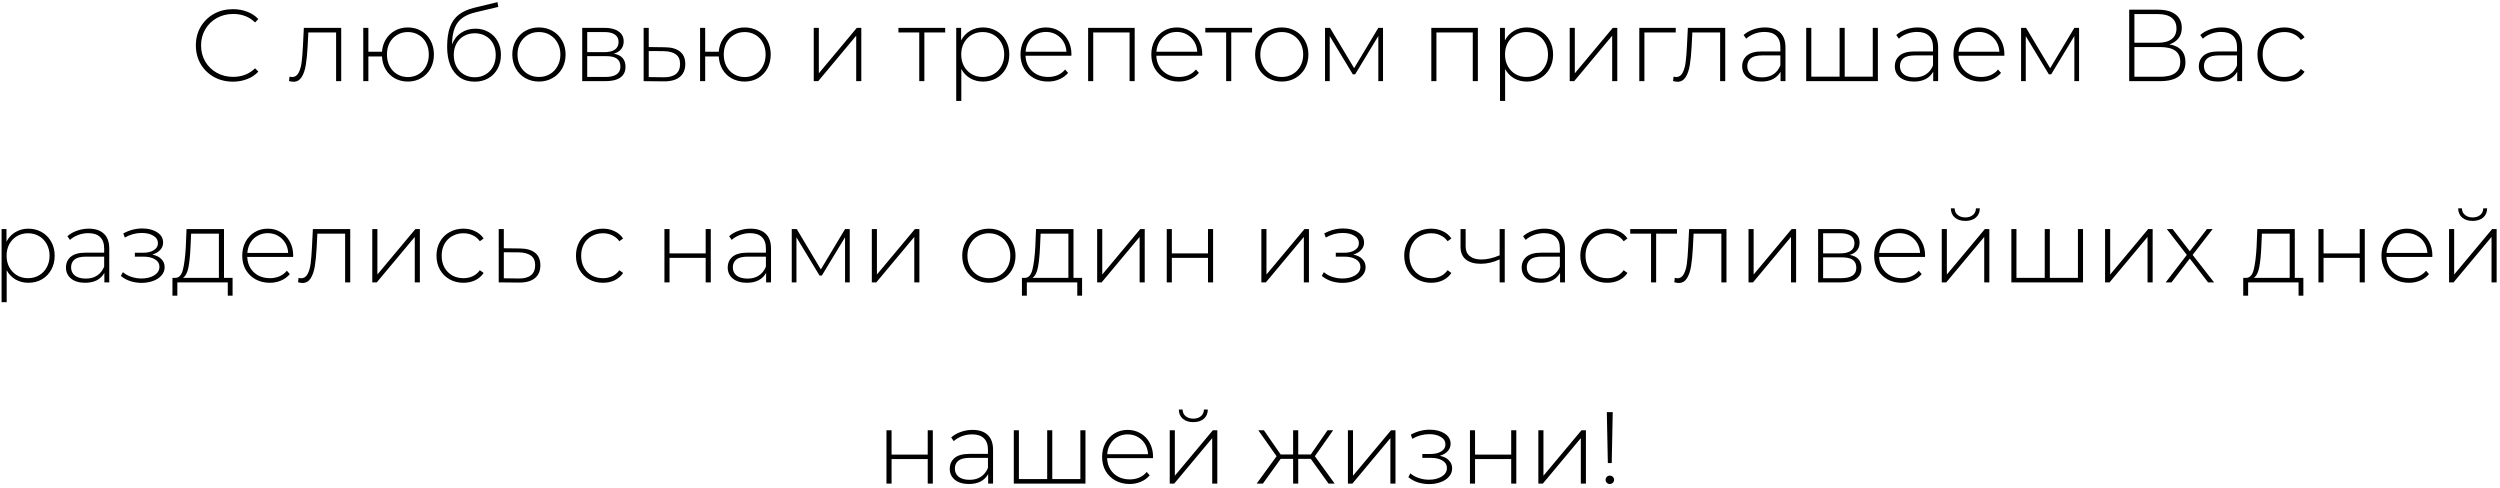 <?xml version="1.0" encoding="UTF-8"?> <svg xmlns="http://www.w3.org/2000/svg" width="410" height="80" viewBox="0 0 410 80" fill="none"><path d="M38.198 13.392C37.048 13.392 36.01 13.136 35.083 12.622C34.168 12.109 33.442 11.4 32.907 10.496C32.382 9.591 32.12 8.576 32.12 7.448C32.12 6.321 32.382 5.305 32.907 4.401C33.442 3.497 34.168 2.788 35.083 2.274C36.01 1.761 37.048 1.504 38.198 1.504C39.046 1.504 39.828 1.643 40.542 1.923C41.256 2.19 41.865 2.592 42.367 3.128L41.831 3.681C40.894 2.754 39.694 2.291 38.231 2.291C37.249 2.291 36.356 2.514 35.552 2.961C34.748 3.407 34.118 4.027 33.66 4.819C33.202 5.601 32.974 6.477 32.974 7.448C32.974 8.419 33.202 9.301 33.66 10.094C34.118 10.875 34.748 11.489 35.552 11.936C36.356 12.382 37.249 12.605 38.231 12.605C39.682 12.605 40.882 12.136 41.831 11.199L42.367 11.751C41.865 12.287 41.251 12.695 40.525 12.974C39.811 13.253 39.035 13.392 38.198 13.392ZM55.958 4.568V13.309H55.121V5.322H50.567L50.45 7.649C50.383 8.855 50.282 9.865 50.148 10.68C50.014 11.495 49.785 12.153 49.462 12.656C49.138 13.158 48.691 13.409 48.122 13.409C47.955 13.409 47.715 13.37 47.402 13.292L47.486 12.572C47.664 12.617 47.798 12.639 47.888 12.639C48.356 12.639 48.714 12.41 48.959 11.952C49.205 11.495 49.372 10.925 49.462 10.244C49.551 9.563 49.623 8.676 49.679 7.582L49.83 4.568H55.958ZM66.893 4.501C67.708 4.501 68.439 4.691 69.086 5.07C69.734 5.439 70.242 5.963 70.61 6.644C70.978 7.314 71.162 8.079 71.162 8.938C71.162 9.787 70.978 10.551 70.61 11.232C70.242 11.902 69.734 12.427 69.086 12.806C68.439 13.186 67.708 13.376 66.893 13.376C66.111 13.376 65.403 13.203 64.766 12.857C64.141 12.511 63.639 12.025 63.259 11.4C62.891 10.775 62.684 10.06 62.64 9.257H60.413V13.309H59.575V4.568H60.413V8.486H62.64C62.707 7.705 62.93 7.013 63.309 6.41C63.689 5.807 64.191 5.338 64.816 5.003C65.442 4.669 66.134 4.501 66.893 4.501ZM66.893 12.639C67.54 12.639 68.126 12.482 68.651 12.17C69.175 11.857 69.583 11.422 69.873 10.864C70.175 10.295 70.325 9.653 70.325 8.938C70.325 8.213 70.175 7.571 69.873 7.013C69.583 6.455 69.175 6.025 68.651 5.723C68.126 5.411 67.54 5.255 66.893 5.255C66.245 5.255 65.659 5.411 65.135 5.723C64.61 6.025 64.197 6.455 63.895 7.013C63.605 7.571 63.46 8.213 63.46 8.938C63.46 9.653 63.605 10.295 63.895 10.864C64.197 11.422 64.61 11.857 65.135 12.17C65.659 12.482 66.245 12.639 66.893 12.639ZM77.968 4.702C78.783 4.702 79.503 4.886 80.128 5.255C80.764 5.612 81.261 6.114 81.618 6.762C81.975 7.409 82.154 8.157 82.154 9.005C82.154 9.854 81.97 10.613 81.602 11.283C81.244 11.941 80.736 12.46 80.078 12.84C79.43 13.208 78.688 13.392 77.851 13.392C76.891 13.392 76.07 13.158 75.389 12.689C74.72 12.22 74.206 11.556 73.849 10.697C73.503 9.837 73.33 8.832 73.33 7.683C73.33 6.377 73.486 5.294 73.799 4.434C74.123 3.575 74.603 2.899 75.239 2.408C75.886 1.906 76.712 1.532 77.717 1.286L81.585 0.349L81.719 1.136L78.035 2.006C77.131 2.218 76.394 2.531 75.825 2.944C75.267 3.346 74.848 3.898 74.569 4.602C74.29 5.305 74.145 6.203 74.134 7.297C74.424 6.494 74.909 5.863 75.59 5.405C76.271 4.936 77.064 4.702 77.968 4.702ZM77.868 12.672C78.526 12.672 79.118 12.516 79.642 12.204C80.167 11.891 80.575 11.461 80.865 10.914C81.155 10.356 81.3 9.725 81.3 9.022C81.3 8.319 81.155 7.699 80.865 7.163C80.575 6.617 80.167 6.198 79.642 5.908C79.129 5.606 78.537 5.456 77.868 5.456C77.198 5.456 76.601 5.606 76.076 5.908C75.551 6.198 75.144 6.617 74.854 7.163C74.563 7.699 74.418 8.319 74.418 9.022C74.418 9.725 74.563 10.356 74.854 10.914C75.144 11.461 75.551 11.891 76.076 12.204C76.601 12.516 77.198 12.672 77.868 12.672ZM88.387 13.376C87.561 13.376 86.813 13.186 86.143 12.806C85.485 12.427 84.966 11.902 84.586 11.232C84.207 10.551 84.017 9.787 84.017 8.938C84.017 8.09 84.207 7.331 84.586 6.661C84.966 5.98 85.485 5.45 86.143 5.07C86.813 4.691 87.561 4.501 88.387 4.501C89.213 4.501 89.956 4.691 90.614 5.07C91.284 5.45 91.808 5.98 92.188 6.661C92.568 7.331 92.757 8.09 92.757 8.938C92.757 9.787 92.568 10.551 92.188 11.232C91.808 11.902 91.284 12.427 90.614 12.806C89.956 13.186 89.213 13.376 88.387 13.376ZM88.387 12.622C89.057 12.622 89.654 12.466 90.179 12.153C90.715 11.841 91.133 11.405 91.435 10.847C91.747 10.289 91.903 9.653 91.903 8.938C91.903 8.224 91.747 7.588 91.435 7.03C91.133 6.471 90.715 6.036 90.179 5.723C89.654 5.411 89.057 5.255 88.387 5.255C87.717 5.255 87.115 5.411 86.579 5.723C86.054 6.036 85.635 6.471 85.323 7.03C85.022 7.588 84.871 8.224 84.871 8.938C84.871 9.653 85.022 10.289 85.323 10.847C85.635 11.405 86.054 11.841 86.579 12.153C87.115 12.466 87.717 12.622 88.387 12.622ZM100.658 8.804C101.942 9.028 102.583 9.748 102.583 10.964C102.583 11.723 102.304 12.304 101.746 12.706C101.199 13.108 100.373 13.309 99.268 13.309H95.484V4.568H99.168C100.139 4.568 100.898 4.763 101.445 5.154C102.003 5.534 102.282 6.081 102.282 6.795C102.282 7.309 102.137 7.738 101.847 8.084C101.568 8.419 101.171 8.659 100.658 8.804ZM96.304 8.553H99.117C99.865 8.553 100.44 8.414 100.842 8.135C101.244 7.844 101.445 7.431 101.445 6.896C101.445 6.349 101.244 5.941 100.842 5.673C100.451 5.394 99.876 5.255 99.117 5.255H96.304V8.553ZM99.251 12.622C100.915 12.622 101.746 12.058 101.746 10.931C101.746 10.339 101.556 9.904 101.177 9.625C100.797 9.346 100.2 9.206 99.385 9.206H96.304V12.622H99.251ZM109.056 7.75C110.139 7.761 110.965 8.001 111.534 8.47C112.104 8.927 112.388 9.603 112.388 10.496C112.388 11.422 112.087 12.131 111.484 12.622C110.881 13.113 110.005 13.353 108.855 13.342L105.557 13.309V4.568H106.394V7.716L109.056 7.75ZM108.838 12.672C109.72 12.684 110.39 12.505 110.848 12.136C111.305 11.768 111.534 11.221 111.534 10.496C111.534 9.792 111.311 9.273 110.865 8.938C110.418 8.592 109.743 8.408 108.838 8.386L106.394 8.369V12.639L108.838 12.672ZM122.129 4.501C122.944 4.501 123.675 4.691 124.322 5.07C124.97 5.439 125.478 5.963 125.846 6.644C126.214 7.314 126.399 8.079 126.399 8.938C126.399 9.787 126.214 10.551 125.846 11.232C125.478 11.902 124.97 12.427 124.322 12.806C123.675 13.186 122.944 13.376 122.129 13.376C121.348 13.376 120.639 13.203 120.002 12.857C119.377 12.511 118.875 12.025 118.495 11.4C118.127 10.775 117.921 10.06 117.876 9.257H115.649V13.309H114.812V4.568H115.649V8.486H117.876C117.943 7.705 118.166 7.013 118.546 6.41C118.925 5.807 119.428 5.338 120.053 5.003C120.678 4.669 121.37 4.501 122.129 4.501ZM122.129 12.639C122.776 12.639 123.362 12.482 123.887 12.17C124.412 11.857 124.819 11.422 125.109 10.864C125.411 10.295 125.561 9.653 125.561 8.938C125.561 8.213 125.411 7.571 125.109 7.013C124.819 6.455 124.412 6.025 123.887 5.723C123.362 5.411 122.776 5.255 122.129 5.255C121.481 5.255 120.895 5.411 120.371 5.723C119.846 6.025 119.433 6.455 119.132 7.013C118.841 7.571 118.696 8.213 118.696 8.938C118.696 9.653 118.841 10.295 119.132 10.864C119.433 11.422 119.846 11.857 120.371 12.17C120.895 12.482 121.481 12.639 122.129 12.639ZM133.453 4.568H134.29V12.019L140.519 4.568H141.255V13.309H140.418V5.857L134.189 13.309H133.453V4.568ZM155.01 5.322H151.595V13.309H150.757V5.322H147.342V4.568H155.01V5.322ZM161.207 4.501C162.022 4.501 162.758 4.691 163.417 5.07C164.076 5.45 164.589 5.975 164.957 6.644C165.337 7.314 165.527 8.079 165.527 8.938C165.527 9.798 165.337 10.568 164.957 11.249C164.589 11.919 164.076 12.444 163.417 12.823C162.758 13.191 162.022 13.376 161.207 13.376C160.436 13.376 159.739 13.197 159.114 12.84C158.489 12.471 158.003 11.963 157.657 11.316V16.557H156.82V4.568H157.623V6.628C157.969 5.958 158.455 5.439 159.08 5.07C159.716 4.691 160.425 4.501 161.207 4.501ZM161.156 12.622C161.826 12.622 162.429 12.466 162.965 12.153C163.501 11.841 163.919 11.405 164.221 10.847C164.533 10.289 164.689 9.653 164.689 8.938C164.689 8.224 164.533 7.588 164.221 7.03C163.919 6.471 163.501 6.036 162.965 5.723C162.429 5.411 161.826 5.255 161.156 5.255C160.487 5.255 159.884 5.411 159.348 5.723C158.823 6.036 158.405 6.471 158.092 7.03C157.791 7.588 157.64 8.224 157.64 8.938C157.64 9.653 157.791 10.289 158.092 10.847C158.405 11.405 158.823 11.841 159.348 12.153C159.884 12.466 160.487 12.622 161.156 12.622ZM175.7 9.139H168.182C168.205 9.82 168.378 10.429 168.701 10.964C169.025 11.489 169.46 11.896 170.007 12.187C170.565 12.477 171.191 12.622 171.883 12.622C172.452 12.622 172.977 12.522 173.457 12.321C173.948 12.109 174.355 11.802 174.679 11.4L175.165 11.952C174.785 12.41 174.305 12.762 173.725 13.007C173.155 13.253 172.536 13.376 171.866 13.376C170.995 13.376 170.219 13.186 169.539 12.806C168.858 12.427 168.322 11.902 167.931 11.232C167.552 10.562 167.362 9.798 167.362 8.938C167.362 8.09 167.54 7.331 167.898 6.661C168.266 5.98 168.768 5.45 169.405 5.07C170.041 4.691 170.755 4.501 171.548 4.501C172.34 4.501 173.049 4.691 173.674 5.07C174.311 5.439 174.807 5.958 175.165 6.628C175.533 7.297 175.717 8.056 175.717 8.905L175.7 9.139ZM171.548 5.238C170.934 5.238 170.381 5.377 169.89 5.657C169.399 5.924 169.003 6.31 168.701 6.812C168.411 7.303 168.244 7.861 168.199 8.486H174.897C174.863 7.861 174.696 7.303 174.394 6.812C174.093 6.321 173.697 5.936 173.205 5.657C172.714 5.377 172.162 5.238 171.548 5.238ZM186.088 4.568V13.309H185.251V5.322H179.29V13.309H178.453V4.568H186.088ZM197.154 9.139H189.636C189.658 9.82 189.831 10.429 190.155 10.964C190.479 11.489 190.914 11.896 191.461 12.187C192.019 12.477 192.644 12.622 193.336 12.622C193.905 12.622 194.43 12.522 194.91 12.321C195.401 12.109 195.809 11.802 196.132 11.4L196.618 11.952C196.239 12.41 195.759 12.762 195.178 13.007C194.609 13.253 193.989 13.376 193.319 13.376C192.449 13.376 191.673 13.186 190.992 12.806C190.311 12.427 189.775 11.902 189.385 11.232C189.005 10.562 188.815 9.798 188.815 8.938C188.815 8.09 188.994 7.331 189.351 6.661C189.719 5.98 190.222 5.45 190.858 5.07C191.494 4.691 192.209 4.501 193.001 4.501C193.794 4.501 194.503 4.691 195.128 5.07C195.764 5.439 196.261 5.958 196.618 6.628C196.986 7.297 197.171 8.056 197.171 8.905L197.154 9.139ZM193.001 5.238C192.387 5.238 191.835 5.377 191.344 5.657C190.852 5.924 190.456 6.31 190.155 6.812C189.865 7.303 189.697 7.861 189.652 8.486H196.35C196.317 7.861 196.149 7.303 195.848 6.812C195.546 6.321 195.15 5.936 194.659 5.657C194.168 5.377 193.615 5.238 193.001 5.238ZM205.341 5.322H201.925V13.309H201.088V5.322H197.672V4.568H205.341V5.322ZM210.208 13.376C209.382 13.376 208.634 13.186 207.964 12.806C207.305 12.427 206.786 11.902 206.407 11.232C206.027 10.551 205.837 9.787 205.837 8.938C205.837 8.09 206.027 7.331 206.407 6.661C206.786 5.98 207.305 5.45 207.964 5.07C208.634 4.691 209.382 4.501 210.208 4.501C211.034 4.501 211.776 4.691 212.435 5.07C213.104 5.45 213.629 5.98 214.009 6.661C214.388 7.331 214.578 8.09 214.578 8.938C214.578 9.787 214.388 10.551 214.009 11.232C213.629 11.902 213.104 12.427 212.435 12.806C211.776 13.186 211.034 13.376 210.208 13.376ZM210.208 12.622C210.877 12.622 211.475 12.466 211.999 12.153C212.535 11.841 212.954 11.405 213.255 10.847C213.568 10.289 213.724 9.653 213.724 8.938C213.724 8.224 213.568 7.588 213.255 7.03C212.954 6.471 212.535 6.036 211.999 5.723C211.475 5.411 210.877 5.255 210.208 5.255C209.538 5.255 208.935 5.411 208.399 5.723C207.875 6.036 207.456 6.471 207.143 7.03C206.842 7.588 206.691 8.224 206.691 8.938C206.691 9.653 206.842 10.289 207.143 10.847C207.456 11.405 207.875 11.841 208.399 12.153C208.935 12.466 209.538 12.622 210.208 12.622ZM226.815 4.568V13.309H226.045V5.908L222.244 12.187H221.859L218.075 5.924V13.309H217.304V4.568H218.125L222.077 11.182L226.045 4.568H226.815ZM242.371 4.568V13.309H241.534V5.322H235.573V13.309H234.735V4.568H242.371ZM250.389 4.501C251.204 4.501 251.941 4.691 252.599 5.07C253.258 5.45 253.771 5.975 254.14 6.644C254.519 7.314 254.709 8.079 254.709 8.938C254.709 9.798 254.519 10.568 254.14 11.249C253.771 11.919 253.258 12.444 252.599 12.823C251.941 13.191 251.204 13.376 250.389 13.376C249.619 13.376 248.921 13.197 248.296 12.84C247.671 12.471 247.185 11.963 246.839 11.316V16.557H246.002V4.568H246.806V6.628C247.152 5.958 247.637 5.439 248.263 5.07C248.899 4.691 249.608 4.501 250.389 4.501ZM250.339 12.622C251.009 12.622 251.611 12.466 252.147 12.153C252.683 11.841 253.102 11.405 253.403 10.847C253.716 10.289 253.872 9.653 253.872 8.938C253.872 8.224 253.716 7.588 253.403 7.03C253.102 6.471 252.683 6.036 252.147 5.723C251.611 5.411 251.009 5.255 250.339 5.255C249.669 5.255 249.066 5.411 248.531 5.723C248.006 6.036 247.587 6.471 247.275 7.03C246.973 7.588 246.823 8.224 246.823 8.938C246.823 9.653 246.973 10.289 247.275 10.847C247.587 11.405 248.006 11.841 248.531 12.153C249.066 12.466 249.669 12.622 250.339 12.622ZM257.432 4.568H258.269V12.019L264.498 4.568H265.234V13.309H264.397V5.857L258.168 13.309H257.432V4.568ZM274.823 5.322H269.682V13.309H268.845V4.568H274.823V5.322ZM282.937 4.568V13.309H282.1V5.322H277.545L277.428 7.649C277.361 8.855 277.261 9.865 277.127 10.68C276.993 11.495 276.764 12.153 276.44 12.656C276.116 13.158 275.67 13.409 275.101 13.409C274.933 13.409 274.693 13.37 274.381 13.292L274.464 12.572C274.643 12.617 274.777 12.639 274.866 12.639C275.335 12.639 275.692 12.41 275.938 11.952C276.183 11.495 276.351 10.925 276.44 10.244C276.529 9.563 276.602 8.676 276.658 7.582L276.809 4.568H282.937ZM289.451 4.501C290.534 4.501 291.365 4.78 291.946 5.338C292.526 5.885 292.816 6.695 292.816 7.766V13.309H292.013V11.751C291.734 12.265 291.326 12.667 290.79 12.957C290.255 13.236 289.613 13.376 288.865 13.376C287.894 13.376 287.123 13.147 286.554 12.689C285.996 12.231 285.717 11.629 285.717 10.881C285.717 10.155 285.974 9.569 286.487 9.123C287.012 8.665 287.843 8.436 288.982 8.436H291.979V7.733C291.979 6.918 291.756 6.298 291.309 5.874C290.874 5.45 290.232 5.238 289.384 5.238C288.803 5.238 288.245 5.338 287.709 5.539C287.185 5.74 286.738 6.008 286.37 6.343L285.951 5.74C286.387 5.35 286.911 5.048 287.525 4.836C288.139 4.613 288.781 4.501 289.451 4.501ZM288.982 12.689C289.708 12.689 290.322 12.522 290.824 12.187C291.337 11.852 291.722 11.366 291.979 10.73V9.089H288.999C288.139 9.089 287.514 9.245 287.123 9.558C286.744 9.87 286.554 10.3 286.554 10.847C286.554 11.416 286.766 11.869 287.19 12.204C287.615 12.527 288.212 12.689 288.982 12.689ZM307.972 4.568V13.309H296.218V4.568H297.055V12.572H301.693V4.568H302.531V12.572H307.135V4.568H307.972ZM314.485 4.501C315.568 4.501 316.4 4.78 316.98 5.338C317.561 5.885 317.851 6.695 317.851 7.766V13.309H317.047V11.751C316.768 12.265 316.361 12.667 315.825 12.957C315.289 13.236 314.647 13.376 313.899 13.376C312.928 13.376 312.158 13.147 311.589 12.689C311.03 12.231 310.751 11.629 310.751 10.881C310.751 10.155 311.008 9.569 311.522 9.123C312.046 8.665 312.878 8.436 314.016 8.436H317.014V7.733C317.014 6.918 316.79 6.298 316.344 5.874C315.909 5.45 315.267 5.238 314.418 5.238C313.838 5.238 313.28 5.338 312.744 5.539C312.219 5.74 311.773 6.008 311.404 6.343L310.986 5.74C311.421 5.35 311.946 5.048 312.56 4.836C313.174 4.613 313.816 4.501 314.485 4.501ZM314.016 12.689C314.742 12.689 315.356 12.522 315.858 12.187C316.372 11.852 316.757 11.366 317.014 10.73V9.089H314.033C313.174 9.089 312.549 9.245 312.158 9.558C311.778 9.87 311.589 10.3 311.589 10.847C311.589 11.416 311.801 11.869 312.225 12.204C312.649 12.527 313.246 12.689 314.016 12.689ZM328.704 9.139H321.185C321.208 9.82 321.381 10.429 321.705 10.964C322.028 11.489 322.464 11.896 323.011 12.187C323.569 12.477 324.194 12.622 324.886 12.622C325.455 12.622 325.98 12.522 326.46 12.321C326.951 12.109 327.359 11.802 327.682 11.4L328.168 11.952C327.788 12.41 327.308 12.762 326.728 13.007C326.159 13.253 325.539 13.376 324.869 13.376C323.999 13.376 323.223 13.186 322.542 12.806C321.861 12.427 321.325 11.902 320.934 11.232C320.555 10.562 320.365 9.798 320.365 8.938C320.365 8.09 320.544 7.331 320.901 6.661C321.269 5.98 321.772 5.45 322.408 5.07C323.044 4.691 323.759 4.501 324.551 4.501C325.344 4.501 326.052 4.691 326.678 5.07C327.314 5.439 327.811 5.958 328.168 6.628C328.536 7.297 328.72 8.056 328.72 8.905L328.704 9.139ZM324.551 5.238C323.937 5.238 323.385 5.377 322.893 5.657C322.402 5.924 322.006 6.31 321.705 6.812C321.414 7.303 321.247 7.861 321.202 8.486H327.9C327.866 7.861 327.699 7.303 327.398 6.812C327.096 6.321 326.7 5.936 326.209 5.657C325.718 5.377 325.165 5.238 324.551 5.238ZM340.967 4.568V13.309H340.196V5.908L336.395 12.187H336.01L332.226 5.924V13.309H331.456V4.568H332.276L336.228 11.182L340.196 4.568H340.967ZM355.786 7.281C356.656 7.426 357.309 7.744 357.745 8.235C358.191 8.726 358.414 9.379 358.414 10.194C358.414 11.199 358.063 11.969 357.359 12.505C356.656 13.041 355.613 13.309 354.228 13.309H349.188V1.588H353.91C355.138 1.588 356.093 1.844 356.773 2.358C357.466 2.871 357.812 3.608 357.812 4.568C357.812 5.249 357.633 5.818 357.276 6.276C356.919 6.734 356.422 7.069 355.786 7.281ZM350.042 7.013H353.893C354.876 7.013 355.629 6.812 356.154 6.41C356.679 6.008 356.941 5.428 356.941 4.669C356.941 3.898 356.679 3.312 356.154 2.91C355.629 2.509 354.876 2.308 353.893 2.308H350.042V7.013ZM354.245 12.589C356.455 12.589 357.56 11.774 357.56 10.144C357.56 9.307 357.281 8.693 356.723 8.302C356.165 7.911 355.339 7.716 354.245 7.716H350.042V12.589H354.245ZM364.342 4.501C365.425 4.501 366.256 4.78 366.837 5.338C367.417 5.885 367.707 6.695 367.707 7.766V13.309H366.904V11.751C366.625 12.265 366.217 12.667 365.681 12.957C365.146 13.236 364.504 13.376 363.756 13.376C362.785 13.376 362.014 13.147 361.445 12.689C360.887 12.231 360.608 11.629 360.608 10.881C360.608 10.155 360.865 9.569 361.378 9.123C361.903 8.665 362.734 8.436 363.873 8.436H366.87V7.733C366.87 6.918 366.647 6.298 366.2 5.874C365.765 5.45 365.123 5.238 364.275 5.238C363.694 5.238 363.136 5.338 362.6 5.539C362.076 5.74 361.629 6.008 361.261 6.343L360.842 5.74C361.278 5.35 361.802 5.048 362.416 4.836C363.03 4.613 363.672 4.501 364.342 4.501ZM363.873 12.689C364.599 12.689 365.213 12.522 365.715 12.187C366.228 11.852 366.613 11.366 366.87 10.73V9.089H363.89C363.03 9.089 362.405 9.245 362.014 9.558C361.635 9.87 361.445 10.3 361.445 10.847C361.445 11.416 361.657 11.869 362.081 12.204C362.506 12.527 363.103 12.689 363.873 12.689ZM374.642 13.376C373.794 13.376 373.035 13.186 372.365 12.806C371.695 12.427 371.17 11.902 370.791 11.232C370.411 10.551 370.221 9.787 370.221 8.938C370.221 8.079 370.411 7.314 370.791 6.644C371.17 5.963 371.695 5.439 372.365 5.07C373.035 4.691 373.794 4.501 374.642 4.501C375.345 4.501 375.981 4.641 376.551 4.92C377.131 5.188 377.6 5.584 377.957 6.109L377.338 6.561C377.025 6.125 376.635 5.802 376.166 5.59C375.708 5.366 375.2 5.255 374.642 5.255C373.961 5.255 373.347 5.411 372.8 5.723C372.264 6.025 371.84 6.455 371.528 7.013C371.226 7.571 371.075 8.213 371.075 8.938C371.075 9.664 371.226 10.306 371.528 10.864C371.84 11.422 372.264 11.857 372.8 12.17C373.347 12.471 373.961 12.622 374.642 12.622C375.2 12.622 375.708 12.516 376.166 12.304C376.635 12.081 377.025 11.751 377.338 11.316L377.957 11.768C377.6 12.293 377.131 12.695 376.551 12.974C375.981 13.242 375.345 13.376 374.642 13.376ZM4.647 37.501C5.462 37.501 6.199 37.691 6.857 38.071C7.516 38.45 8.029 38.975 8.398 39.644C8.777 40.314 8.967 41.079 8.967 41.938C8.967 42.798 8.777 43.568 8.398 44.249C8.029 44.919 7.516 45.444 6.857 45.823C6.199 46.191 5.462 46.376 4.647 46.376C3.877 46.376 3.179 46.197 2.554 45.84C1.929 45.471 1.443 44.964 1.097 44.316V49.557H0.26V37.568H1.064V39.628C1.41 38.958 1.895 38.439 2.52 38.071C3.157 37.691 3.866 37.501 4.647 37.501ZM4.597 45.622C5.266 45.622 5.869 45.466 6.405 45.153C6.941 44.841 7.359 44.405 7.661 43.847C7.973 43.289 8.13 42.653 8.13 41.938C8.13 41.224 7.973 40.588 7.661 40.029C7.359 39.471 6.941 39.036 6.405 38.724C5.869 38.411 5.266 38.255 4.597 38.255C3.927 38.255 3.324 38.411 2.788 38.724C2.264 39.036 1.845 39.471 1.532 40.029C1.231 40.588 1.08 41.224 1.08 41.938C1.08 42.653 1.231 43.289 1.532 43.847C1.845 44.405 2.264 44.841 2.788 45.153C3.324 45.466 3.927 45.622 4.597 45.622ZM14.553 37.501C15.636 37.501 16.468 37.78 17.048 38.338C17.629 38.885 17.919 39.695 17.919 40.766V46.309H17.115V44.751C16.836 45.265 16.429 45.667 15.893 45.957C15.357 46.236 14.715 46.376 13.967 46.376C12.996 46.376 12.226 46.147 11.657 45.689C11.099 45.231 10.819 44.629 10.819 43.881C10.819 43.155 11.076 42.569 11.59 42.123C12.114 41.665 12.946 41.436 14.085 41.436H17.082V40.733C17.082 39.918 16.859 39.298 16.412 38.874C15.977 38.45 15.335 38.238 14.486 38.238C13.906 38.238 13.348 38.338 12.812 38.539C12.287 38.74 11.841 39.008 11.473 39.343L11.054 38.74C11.489 38.349 12.014 38.048 12.628 37.836C13.242 37.613 13.884 37.501 14.553 37.501ZM14.085 45.689C14.81 45.689 15.424 45.522 15.927 45.187C16.44 44.852 16.825 44.366 17.082 43.73V42.089H14.101C13.242 42.089 12.617 42.245 12.226 42.558C11.847 42.87 11.657 43.3 11.657 43.847C11.657 44.416 11.869 44.869 12.293 45.203C12.717 45.527 13.314 45.689 14.085 45.689ZM24.976 41.754C25.623 41.877 26.12 42.123 26.466 42.491C26.823 42.848 27.002 43.289 27.002 43.814C27.002 44.327 26.829 44.779 26.483 45.17C26.148 45.561 25.69 45.862 25.11 46.074C24.529 46.286 23.899 46.392 23.218 46.392C22.593 46.392 21.979 46.297 21.376 46.108C20.784 45.907 20.265 45.622 19.819 45.254L20.154 44.634C20.544 44.969 21.008 45.226 21.543 45.404C22.09 45.583 22.643 45.672 23.201 45.672C24.027 45.672 24.725 45.499 25.294 45.153C25.863 44.796 26.148 44.327 26.148 43.747C26.148 43.233 25.908 42.831 25.428 42.541C24.959 42.24 24.323 42.089 23.519 42.089H22.113V41.453H23.486C24.189 41.453 24.764 41.313 25.21 41.034C25.668 40.755 25.897 40.381 25.897 39.912C25.897 39.365 25.646 38.947 25.143 38.657C24.652 38.355 24.021 38.204 23.251 38.204C22.269 38.204 21.342 38.456 20.472 38.958L20.221 38.288C21.203 37.741 22.247 37.468 23.352 37.468C24.323 37.468 25.132 37.68 25.78 38.104C26.427 38.517 26.751 39.081 26.751 39.795C26.751 40.253 26.589 40.655 26.265 41.001C25.942 41.347 25.512 41.598 24.976 41.754ZM38.143 45.572V48.485H37.356V46.309H29.084V48.485H28.281V45.572H28.8C29.391 45.538 29.793 45.081 30.005 44.199C30.229 43.306 30.385 42.056 30.474 40.448L30.591 37.568H36.736V45.572H38.143ZM31.244 40.498C31.189 41.827 31.077 42.932 30.91 43.814C30.742 44.696 30.441 45.282 30.005 45.572H35.899V38.322H31.345L31.244 40.498ZM48.067 42.139H40.549C40.571 42.82 40.744 43.429 41.068 43.964C41.392 44.489 41.827 44.897 42.374 45.187C42.932 45.477 43.557 45.622 44.249 45.622C44.818 45.622 45.343 45.522 45.823 45.321C46.314 45.109 46.722 44.802 47.045 44.4L47.531 44.952C47.151 45.41 46.672 45.762 46.091 46.007C45.522 46.253 44.902 46.376 44.232 46.376C43.362 46.376 42.586 46.186 41.905 45.806C41.224 45.427 40.688 44.902 40.297 44.232C39.918 43.562 39.728 42.798 39.728 41.938C39.728 41.09 39.907 40.331 40.264 39.661C40.632 38.98 41.135 38.45 41.771 38.071C42.407 37.691 43.122 37.501 43.914 37.501C44.707 37.501 45.416 37.691 46.041 38.071C46.677 38.439 47.174 38.958 47.531 39.628C47.899 40.297 48.084 41.056 48.084 41.905L48.067 42.139ZM43.914 38.238C43.3 38.238 42.748 38.377 42.257 38.657C41.765 38.924 41.369 39.309 41.068 39.812C40.778 40.303 40.61 40.861 40.565 41.486H47.263C47.23 40.861 47.062 40.303 46.761 39.812C46.459 39.321 46.063 38.936 45.572 38.657C45.081 38.377 44.528 38.238 43.914 38.238ZM57.438 37.568V46.309H56.601V38.322H52.047L51.929 40.649C51.862 41.855 51.762 42.865 51.628 43.68C51.494 44.495 51.265 45.153 50.941 45.656C50.618 46.158 50.171 46.409 49.602 46.409C49.434 46.409 49.194 46.37 48.882 46.292L48.966 45.572C49.144 45.617 49.278 45.639 49.367 45.639C49.836 45.639 50.194 45.41 50.439 44.952C50.685 44.495 50.852 43.925 50.941 43.244C51.031 42.563 51.103 41.676 51.159 40.582L51.31 37.568H57.438ZM61.055 37.568H61.892V45.019L68.121 37.568H68.858V46.309H68.021V38.857L61.792 46.309H61.055V37.568ZM76.002 46.376C75.153 46.376 74.394 46.186 73.725 45.806C73.055 45.427 72.53 44.902 72.151 44.232C71.771 43.551 71.581 42.787 71.581 41.938C71.581 41.079 71.771 40.314 72.151 39.644C72.53 38.964 73.055 38.439 73.725 38.071C74.394 37.691 75.153 37.501 76.002 37.501C76.705 37.501 77.341 37.641 77.911 37.92C78.491 38.188 78.96 38.584 79.317 39.109L78.698 39.561C78.385 39.125 77.994 38.802 77.526 38.59C77.068 38.366 76.56 38.255 76.002 38.255C75.321 38.255 74.707 38.411 74.16 38.724C73.624 39.025 73.2 39.455 72.887 40.013C72.586 40.571 72.435 41.213 72.435 41.938C72.435 42.664 72.586 43.306 72.887 43.864C73.2 44.422 73.624 44.857 74.16 45.17C74.707 45.471 75.321 45.622 76.002 45.622C76.56 45.622 77.068 45.516 77.526 45.304C77.994 45.081 78.385 44.751 78.698 44.316L79.317 44.768C78.96 45.293 78.491 45.695 77.911 45.974C77.341 46.242 76.705 46.376 76.002 46.376ZM85.289 40.749C86.372 40.761 87.198 41.001 87.767 41.469C88.336 41.927 88.621 42.602 88.621 43.496C88.621 44.422 88.32 45.131 87.717 45.622C87.114 46.113 86.238 46.353 85.088 46.342L81.789 46.309V37.568H82.626V40.716L85.289 40.749ZM85.071 45.672C85.953 45.684 86.623 45.505 87.081 45.136C87.538 44.768 87.767 44.221 87.767 43.496C87.767 42.792 87.544 42.273 87.097 41.938C86.651 41.592 85.975 41.408 85.071 41.386L82.626 41.369V45.639L85.071 45.672ZM98.878 46.376C98.03 46.376 97.27 46.186 96.601 45.806C95.931 45.427 95.406 44.902 95.027 44.232C94.647 43.551 94.457 42.787 94.457 41.938C94.457 41.079 94.647 40.314 95.027 39.644C95.406 38.964 95.931 38.439 96.601 38.071C97.27 37.691 98.03 37.501 98.878 37.501C99.581 37.501 100.217 37.641 100.787 37.92C101.367 38.188 101.836 38.584 102.193 39.109L101.574 39.561C101.261 39.125 100.871 38.802 100.402 38.59C99.944 38.366 99.436 38.255 98.878 38.255C98.197 38.255 97.583 38.411 97.036 38.724C96.5 39.025 96.076 39.455 95.763 40.013C95.462 40.571 95.311 41.213 95.311 41.938C95.311 42.664 95.462 43.306 95.763 43.864C96.076 44.422 96.5 44.857 97.036 45.17C97.583 45.471 98.197 45.622 98.878 45.622C99.436 45.622 99.944 45.516 100.402 45.304C100.871 45.081 101.261 44.751 101.574 44.316L102.193 44.768C101.836 45.293 101.367 45.695 100.787 45.974C100.217 46.242 99.581 46.376 98.878 46.376ZM108.966 37.568H109.803V41.553H115.731V37.568H116.568V46.309H115.731V42.29H109.803V46.309H108.966V37.568ZM123.08 37.501C124.163 37.501 124.994 37.78 125.575 38.338C126.155 38.885 126.446 39.695 126.446 40.766V46.309H125.642V44.751C125.363 45.265 124.955 45.667 124.42 45.957C123.884 46.236 123.242 46.376 122.494 46.376C121.523 46.376 120.753 46.147 120.183 45.689C119.625 45.231 119.346 44.629 119.346 43.881C119.346 43.155 119.603 42.569 120.116 42.123C120.641 41.665 121.473 41.436 122.611 41.436H125.608V40.733C125.608 39.918 125.385 39.298 124.939 38.874C124.503 38.45 123.861 38.238 123.013 38.238C122.433 38.238 121.874 38.338 121.339 38.539C120.814 38.74 120.367 39.008 119.999 39.343L119.58 38.74C120.016 38.349 120.54 38.048 121.154 37.836C121.768 37.613 122.41 37.501 123.08 37.501ZM122.611 45.689C123.337 45.689 123.951 45.522 124.453 45.187C124.966 44.852 125.352 44.366 125.608 43.73V42.089H122.628C121.768 42.089 121.143 42.245 120.753 42.558C120.373 42.87 120.183 43.3 120.183 43.847C120.183 44.416 120.395 44.869 120.82 45.203C121.244 45.527 121.841 45.689 122.611 45.689ZM139.358 37.568V46.309H138.588V38.908L134.787 45.187H134.402L130.617 38.924V46.309H129.847V37.568H130.668L134.619 44.182L138.588 37.568H139.358ZM142.978 37.568H143.815V45.019L150.044 37.568H150.78V46.309H149.943V38.857L143.714 46.309H142.978V37.568ZM162.174 46.376C161.348 46.376 160.6 46.186 159.931 45.806C159.272 45.427 158.753 44.902 158.373 44.232C157.994 43.551 157.804 42.787 157.804 41.938C157.804 41.09 157.994 40.331 158.373 39.661C158.753 38.98 159.272 38.45 159.931 38.071C160.6 37.691 161.348 37.501 162.174 37.501C163 37.501 163.743 37.691 164.401 38.071C165.071 38.45 165.596 38.98 165.975 39.661C166.355 40.331 166.545 41.09 166.545 41.938C166.545 42.787 166.355 43.551 165.975 44.232C165.596 44.902 165.071 45.427 164.401 45.806C163.743 46.186 163 46.376 162.174 46.376ZM162.174 45.622C162.844 45.622 163.441 45.466 163.966 45.153C164.502 44.841 164.92 44.405 165.222 43.847C165.534 43.289 165.691 42.653 165.691 41.938C165.691 41.224 165.534 40.588 165.222 40.029C164.92 39.471 164.502 39.036 163.966 38.724C163.441 38.411 162.844 38.255 162.174 38.255C161.505 38.255 160.902 38.411 160.366 38.724C159.841 39.036 159.423 39.471 159.11 40.029C158.809 40.588 158.658 41.224 158.658 41.938C158.658 42.653 158.809 43.289 159.11 43.847C159.423 44.405 159.841 44.841 160.366 45.153C160.902 45.466 161.505 45.622 162.174 45.622ZM177.46 45.572V48.485H176.673V46.309H168.401V48.485H167.598V45.572H168.117C168.708 45.538 169.11 45.081 169.322 44.199C169.545 43.306 169.702 42.056 169.791 40.448L169.908 37.568H176.053V45.572H177.46ZM170.561 40.498C170.505 41.827 170.394 42.932 170.226 43.814C170.059 44.696 169.758 45.282 169.322 45.572H175.216V38.322H170.662L170.561 40.498ZM179.933 37.568H180.77V45.019L186.999 37.568H187.735V46.309H186.898V38.857L180.669 46.309H179.933V37.568ZM191.346 37.568H192.183V41.553H198.111V37.568H198.948V46.309H198.111V42.29H192.183V46.309H191.346V37.568ZM206.864 37.568H207.701V45.019L213.93 37.568H214.667V46.309H213.829V38.857L207.601 46.309H206.864V37.568ZM221.933 41.754C222.58 41.877 223.077 42.123 223.423 42.491C223.78 42.848 223.959 43.289 223.959 43.814C223.959 44.327 223.786 44.779 223.44 45.17C223.105 45.561 222.647 45.862 222.067 46.074C221.486 46.286 220.855 46.392 220.175 46.392C219.549 46.392 218.935 46.297 218.333 46.108C217.741 45.907 217.222 45.622 216.775 45.254L217.11 44.634C217.501 44.969 217.964 45.226 218.5 45.404C219.047 45.583 219.6 45.672 220.158 45.672C220.984 45.672 221.682 45.499 222.251 45.153C222.82 44.796 223.105 44.327 223.105 43.747C223.105 43.233 222.865 42.831 222.385 42.541C221.916 42.24 221.28 42.089 220.476 42.089H219.069V41.453H220.442C221.146 41.453 221.721 41.313 222.167 41.034C222.625 40.755 222.854 40.381 222.854 39.912C222.854 39.365 222.602 38.947 222.1 38.657C221.609 38.355 220.978 38.204 220.208 38.204C219.226 38.204 218.299 38.456 217.429 38.958L217.177 38.288C218.16 37.741 219.203 37.468 220.309 37.468C221.28 37.468 222.089 37.68 222.736 38.104C223.384 38.517 223.708 39.081 223.708 39.795C223.708 40.253 223.546 40.655 223.222 41.001C222.898 41.347 222.469 41.598 221.933 41.754ZM234.712 46.376C233.864 46.376 233.104 46.186 232.435 45.806C231.765 45.427 231.24 44.902 230.861 44.232C230.481 43.551 230.291 42.787 230.291 41.938C230.291 41.079 230.481 40.314 230.861 39.644C231.24 38.964 231.765 38.439 232.435 38.071C233.104 37.691 233.864 37.501 234.712 37.501C235.415 37.501 236.051 37.641 236.621 37.92C237.201 38.188 237.67 38.584 238.027 39.109L237.408 39.561C237.095 39.125 236.704 38.802 236.236 38.59C235.778 38.366 235.27 38.255 234.712 38.255C234.031 38.255 233.417 38.411 232.87 38.724C232.334 39.025 231.91 39.455 231.597 40.013C231.296 40.571 231.145 41.213 231.145 41.938C231.145 42.664 231.296 43.306 231.597 43.864C231.91 44.422 232.334 44.857 232.87 45.17C233.417 45.471 234.031 45.622 234.712 45.622C235.27 45.622 235.778 45.516 236.236 45.304C236.704 45.081 237.095 44.751 237.408 44.316L238.027 44.768C237.67 45.293 237.201 45.695 236.621 45.974C236.051 46.242 235.415 46.376 234.712 46.376ZM246.778 37.568V46.309H245.941V42.541C244.903 43.021 243.865 43.261 242.827 43.261C241.8 43.261 240.991 43.027 240.399 42.558C239.818 42.089 239.528 41.397 239.528 40.482V37.568H240.365V40.431C240.365 41.112 240.594 41.637 241.052 42.005C241.51 42.374 242.14 42.558 242.944 42.558C243.859 42.558 244.858 42.329 245.941 41.871V37.568H246.778ZM253.289 37.501C254.372 37.501 255.203 37.78 255.784 38.338C256.364 38.885 256.654 39.695 256.654 40.766V46.309H255.851V44.751C255.572 45.265 255.164 45.667 254.628 45.957C254.093 46.236 253.451 46.376 252.703 46.376C251.732 46.376 250.961 46.147 250.392 45.689C249.834 45.231 249.555 44.629 249.555 43.881C249.555 43.155 249.812 42.569 250.325 42.123C250.85 41.665 251.681 41.436 252.82 41.436H255.817V40.733C255.817 39.918 255.594 39.298 255.148 38.874C254.712 38.45 254.07 38.238 253.222 38.238C252.641 38.238 252.083 38.338 251.548 38.539C251.023 38.74 250.576 39.008 250.208 39.343L249.789 38.74C250.225 38.349 250.749 38.048 251.363 37.836C251.977 37.613 252.619 37.501 253.289 37.501ZM252.82 45.689C253.546 45.689 254.16 45.522 254.662 45.187C255.175 44.852 255.561 44.366 255.817 43.73V42.089H252.837C251.977 42.089 251.352 42.245 250.961 42.558C250.582 42.87 250.392 43.3 250.392 43.847C250.392 44.416 250.604 44.869 251.028 45.203C251.453 45.527 252.05 45.689 252.82 45.689ZM263.589 46.376C262.741 46.376 261.982 46.186 261.312 45.806C260.642 45.427 260.117 44.902 259.738 44.232C259.358 43.551 259.169 42.787 259.169 41.938C259.169 41.079 259.358 40.314 259.738 39.644C260.117 38.964 260.642 38.439 261.312 38.071C261.982 37.691 262.741 37.501 263.589 37.501C264.292 37.501 264.929 37.641 265.498 37.92C266.078 38.188 266.547 38.584 266.904 39.109L266.285 39.561C265.972 39.125 265.582 38.802 265.113 38.59C264.655 38.366 264.147 38.255 263.589 38.255C262.908 38.255 262.294 38.411 261.747 38.724C261.211 39.025 260.787 39.455 260.475 40.013C260.173 40.571 260.023 41.213 260.023 41.938C260.023 42.664 260.173 43.306 260.475 43.864C260.787 44.422 261.211 44.857 261.747 45.17C262.294 45.471 262.908 45.622 263.589 45.622C264.147 45.622 264.655 45.516 265.113 45.304C265.582 45.081 265.972 44.751 266.285 44.316L266.904 44.768C266.547 45.293 266.078 45.695 265.498 45.974C264.929 46.242 264.292 46.376 263.589 46.376ZM275.024 38.322H271.608V46.309H270.771V38.322H267.355V37.568H275.024V38.322ZM283.141 37.568V46.309H282.304V38.322H277.75L277.632 40.649C277.565 41.855 277.465 42.865 277.331 43.68C277.197 44.495 276.968 45.153 276.645 45.656C276.321 46.158 275.874 46.409 275.305 46.409C275.138 46.409 274.898 46.37 274.585 46.292L274.669 45.572C274.847 45.617 274.981 45.639 275.071 45.639C275.539 45.639 275.897 45.41 276.142 44.952C276.388 44.495 276.555 43.925 276.645 43.244C276.734 42.563 276.806 41.676 276.862 40.582L277.013 37.568H283.141ZM286.758 37.568H287.596V45.019L293.824 37.568H294.561V46.309H293.724V38.857L287.495 46.309H286.758V37.568ZM303.346 41.804C304.63 42.028 305.272 42.748 305.272 43.964C305.272 44.724 304.992 45.304 304.434 45.706C303.887 46.108 303.061 46.309 301.956 46.309H298.172V37.568H301.856C302.827 37.568 303.586 37.764 304.133 38.154C304.691 38.534 304.97 39.081 304.97 39.795C304.97 40.309 304.825 40.738 304.535 41.084C304.256 41.419 303.859 41.659 303.346 41.804ZM298.992 41.553H301.805C302.553 41.553 303.128 41.414 303.53 41.135C303.932 40.844 304.133 40.431 304.133 39.896C304.133 39.349 303.932 38.941 303.53 38.673C303.139 38.394 302.565 38.255 301.805 38.255H298.992V41.553ZM301.939 45.622C303.603 45.622 304.434 45.058 304.434 43.931C304.434 43.339 304.245 42.904 303.865 42.625C303.485 42.346 302.888 42.206 302.073 42.206H298.992V45.622H301.939ZM315.696 42.139H308.178C308.2 42.82 308.373 43.429 308.697 43.964C309.02 44.489 309.456 44.897 310.003 45.187C310.561 45.477 311.186 45.622 311.878 45.622C312.447 45.622 312.972 45.522 313.452 45.321C313.943 45.109 314.351 44.802 314.674 44.4L315.16 44.952C314.78 45.41 314.3 45.762 313.72 46.007C313.151 46.253 312.531 46.376 311.861 46.376C310.991 46.376 310.215 46.186 309.534 45.806C308.853 45.427 308.317 44.902 307.927 44.232C307.547 43.562 307.357 42.798 307.357 41.938C307.357 41.09 307.536 40.331 307.893 39.661C308.261 38.98 308.764 38.45 309.4 38.071C310.036 37.691 310.751 37.501 311.543 37.501C312.336 37.501 313.045 37.691 313.67 38.071C314.306 38.439 314.803 38.958 315.16 39.628C315.528 40.297 315.713 41.056 315.713 41.905L315.696 42.139ZM311.543 38.238C310.929 38.238 310.377 38.377 309.886 38.657C309.394 38.924 308.998 39.309 308.697 39.812C308.407 40.303 308.239 40.861 308.194 41.486H314.892C314.859 40.861 314.691 40.303 314.39 39.812C314.088 39.321 313.692 38.936 313.201 38.657C312.71 38.377 312.157 38.238 311.543 38.238ZM318.448 37.568H319.285V45.019L325.514 37.568H326.251V46.309H325.414V38.857L319.185 46.309H318.448V37.568ZM322.316 36.229C321.613 36.229 321.043 36.05 320.608 35.693C320.173 35.324 319.95 34.816 319.938 34.169H320.558C320.569 34.627 320.737 34.989 321.06 35.257C321.395 35.525 321.814 35.659 322.316 35.659C322.818 35.659 323.231 35.525 323.555 35.257C323.879 34.989 324.046 34.627 324.057 34.169H324.694C324.683 34.816 324.459 35.324 324.024 35.693C323.589 36.05 323.019 36.229 322.316 36.229ZM341.616 37.568V46.309H329.862V37.568H330.699V45.572H335.337V37.568H336.174V45.572H340.779V37.568H341.616ZM345.232 37.568H346.07V45.019L352.298 37.568H353.035V46.309H352.198V38.857L345.969 46.309H345.232V37.568ZM362.121 46.309L359.124 42.407L356.127 46.309H355.172L358.638 41.804L355.357 37.568H356.311L359.124 41.202L361.937 37.568H362.875L359.593 41.804L363.109 46.309H362.121ZM377.752 45.572V48.485H376.965V46.309H368.694V48.485H367.89V45.572H368.409C369.001 45.538 369.403 45.081 369.615 44.199C369.838 43.306 369.994 42.056 370.084 40.448L370.201 37.568H376.346V45.572H377.752ZM370.854 40.498C370.798 41.827 370.686 42.932 370.519 43.814C370.351 44.696 370.05 45.282 369.615 45.572H375.509V38.322H370.954L370.854 40.498ZM380.225 37.568H381.062V41.553H386.99V37.568H387.827V46.309H386.99V42.29H381.062V46.309H380.225V37.568ZM398.893 42.139H391.375C391.398 42.82 391.571 43.429 391.894 43.964C392.218 44.489 392.653 44.897 393.2 45.187C393.759 45.477 394.384 45.622 395.076 45.622C395.645 45.622 396.17 45.522 396.65 45.321C397.141 45.109 397.548 44.802 397.872 44.4L398.358 44.952C397.978 45.41 397.498 45.762 396.918 46.007C396.348 46.253 395.729 46.376 395.059 46.376C394.188 46.376 393.413 46.186 392.732 45.806C392.051 45.427 391.515 44.902 391.124 44.232C390.745 43.562 390.555 42.798 390.555 41.938C390.555 41.09 390.733 40.331 391.091 39.661C391.459 38.98 391.961 38.45 392.598 38.071C393.234 37.691 393.948 37.501 394.741 37.501C395.533 37.501 396.242 37.691 396.867 38.071C397.504 38.439 398 38.958 398.358 39.628C398.726 40.297 398.91 41.056 398.91 41.905L398.893 42.139ZM394.741 38.238C394.127 38.238 393.574 38.377 393.083 38.657C392.592 38.924 392.196 39.309 391.894 39.812C391.604 40.303 391.437 40.861 391.392 41.486H398.09C398.056 40.861 397.889 40.303 397.587 39.812C397.286 39.321 396.89 38.936 396.399 38.657C395.907 38.377 395.355 38.238 394.741 38.238ZM401.646 37.568H402.483V45.019L408.712 37.568H409.449V46.309H408.611V38.857L402.383 46.309H401.646V37.568ZM405.514 36.229C404.81 36.229 404.241 36.05 403.806 35.693C403.37 35.324 403.147 34.816 403.136 34.169H403.756C403.767 34.627 403.934 34.989 404.258 35.257C404.593 35.525 405.011 35.659 405.514 35.659C406.016 35.659 406.429 35.525 406.753 35.257C407.077 34.989 407.244 34.627 407.255 34.169H407.891C407.88 34.816 407.657 35.324 407.222 35.693C406.786 36.05 406.217 36.229 405.514 36.229ZM145.381 70.568H146.218V74.553H152.146V70.568H152.983V79.309H152.146V75.29H146.218V79.309H145.381V70.568ZM159.495 70.501C160.578 70.501 161.41 70.78 161.99 71.338C162.571 71.885 162.861 72.695 162.861 73.766V79.309H162.057V77.751C161.778 78.265 161.371 78.667 160.835 78.957C160.299 79.236 159.657 79.376 158.909 79.376C157.938 79.376 157.168 79.147 156.599 78.689C156.04 78.231 155.761 77.629 155.761 76.881C155.761 76.155 156.018 75.569 156.532 75.123C157.056 74.665 157.888 74.436 159.026 74.436H162.024V73.733C162.024 72.918 161.8 72.298 161.354 71.874C160.919 71.45 160.277 71.238 159.428 71.238C158.848 71.238 158.29 71.338 157.754 71.539C157.229 71.74 156.783 72.008 156.414 72.343L155.996 71.74C156.431 71.35 156.956 71.048 157.57 70.836C158.184 70.613 158.826 70.501 159.495 70.501ZM159.026 78.689C159.752 78.689 160.366 78.522 160.868 78.187C161.382 77.852 161.767 77.366 162.024 76.73V75.089H159.043C158.184 75.089 157.559 75.245 157.168 75.558C156.788 75.871 156.599 76.3 156.599 76.847C156.599 77.416 156.811 77.869 157.235 78.204C157.659 78.527 158.256 78.689 159.026 78.689ZM178.017 70.568V79.309H166.262V70.568H167.1V78.572H171.738V70.568H172.575V78.572H177.18V70.568H178.017ZM189.084 75.139H181.566C181.588 75.82 181.761 76.429 182.085 76.964C182.409 77.489 182.844 77.897 183.391 78.187C183.949 78.477 184.574 78.622 185.267 78.622C185.836 78.622 186.361 78.522 186.841 78.321C187.332 78.109 187.739 77.802 188.063 77.4L188.548 77.952C188.169 78.41 187.689 78.762 187.108 79.007C186.539 79.253 185.92 79.376 185.25 79.376C184.379 79.376 183.603 79.186 182.922 78.806C182.241 78.427 181.706 77.902 181.315 77.232C180.935 76.562 180.746 75.798 180.746 74.938C180.746 74.09 180.924 73.331 181.281 72.661C181.65 71.98 182.152 71.45 182.788 71.07C183.425 70.691 184.139 70.501 184.932 70.501C185.724 70.501 186.433 70.691 187.058 71.07C187.694 71.439 188.191 71.958 188.548 72.628C188.917 73.297 189.101 74.056 189.101 74.905L189.084 75.139ZM184.932 71.238C184.318 71.238 183.765 71.377 183.274 71.656C182.783 71.924 182.387 72.309 182.085 72.812C181.795 73.303 181.628 73.861 181.583 74.486H188.281C188.247 73.861 188.08 73.303 187.778 72.812C187.477 72.321 187.081 71.936 186.589 71.656C186.098 71.377 185.546 71.238 184.932 71.238ZM191.837 70.568H192.674V78.019L198.903 70.568H199.639V79.309H198.802V71.857L192.573 79.309H191.837V70.568ZM195.704 69.229C195.001 69.229 194.432 69.05 193.997 68.693C193.561 68.324 193.338 67.817 193.327 67.169H193.946C193.958 67.627 194.125 67.99 194.449 68.257C194.784 68.525 195.202 68.659 195.704 68.659C196.207 68.659 196.62 68.525 196.944 68.257C197.267 67.99 197.435 67.627 197.446 67.169H198.082C198.071 67.817 197.848 68.324 197.412 68.693C196.977 69.05 196.408 69.229 195.704 69.229ZM214.968 75.257H212.909V79.309H212.072V75.257H210.029L207.115 79.309H206.094L209.359 74.821L206.362 70.568H207.283L210.029 74.537H212.072V70.568H212.909V74.537H214.968L217.714 70.568H218.635L215.638 74.821L218.886 79.309H217.882L214.968 75.257ZM221.057 70.568H221.894V78.019L228.123 70.568H228.86V79.309H228.023V71.857L221.794 79.309H221.057V70.568ZM236.126 74.754C236.773 74.877 237.27 75.123 237.616 75.491C237.973 75.848 238.152 76.289 238.152 76.814C238.152 77.327 237.979 77.779 237.633 78.17C237.298 78.561 236.84 78.862 236.26 79.074C235.679 79.286 235.049 79.392 234.368 79.392C233.743 79.392 233.129 79.297 232.526 79.108C231.934 78.907 231.415 78.622 230.969 78.254L231.304 77.634C231.694 77.969 232.158 78.226 232.693 78.404C233.24 78.583 233.793 78.672 234.351 78.672C235.177 78.672 235.875 78.499 236.444 78.153C237.013 77.796 237.298 77.327 237.298 76.747C237.298 76.233 237.058 75.831 236.578 75.541C236.109 75.24 235.473 75.089 234.669 75.089H233.263V74.453H234.636C235.339 74.453 235.914 74.313 236.36 74.034C236.818 73.755 237.047 73.381 237.047 72.912C237.047 72.365 236.796 71.947 236.293 71.656C235.802 71.355 235.172 71.204 234.401 71.204C233.419 71.204 232.493 71.456 231.622 71.958L231.371 71.288C232.353 70.741 233.397 70.468 234.502 70.468C235.473 70.468 236.282 70.68 236.93 71.104C237.577 71.517 237.901 72.081 237.901 72.795C237.901 73.253 237.739 73.655 237.415 74.001C237.092 74.347 236.662 74.598 236.126 74.754ZM241.072 70.568H241.909V74.553H247.836V70.568H248.674V79.309H247.836V75.29H241.909V79.309H241.072V70.568ZM252.289 70.568H253.126V78.019L259.355 70.568H260.092V79.309H259.255V71.857L253.026 79.309H252.289V70.568ZM263.518 67.588H264.489L264.322 75.943H263.686L263.518 67.588ZM264.004 79.376C263.814 79.376 263.652 79.309 263.518 79.175C263.384 79.041 263.317 78.879 263.317 78.689C263.317 78.499 263.384 78.337 263.518 78.204C263.652 78.07 263.814 78.002 264.004 78.002C264.205 78.002 264.372 78.07 264.506 78.204C264.64 78.337 264.707 78.499 264.707 78.689C264.707 78.879 264.64 79.041 264.506 79.175C264.372 79.309 264.205 79.376 264.004 79.376Z" fill="black"></path></svg> 